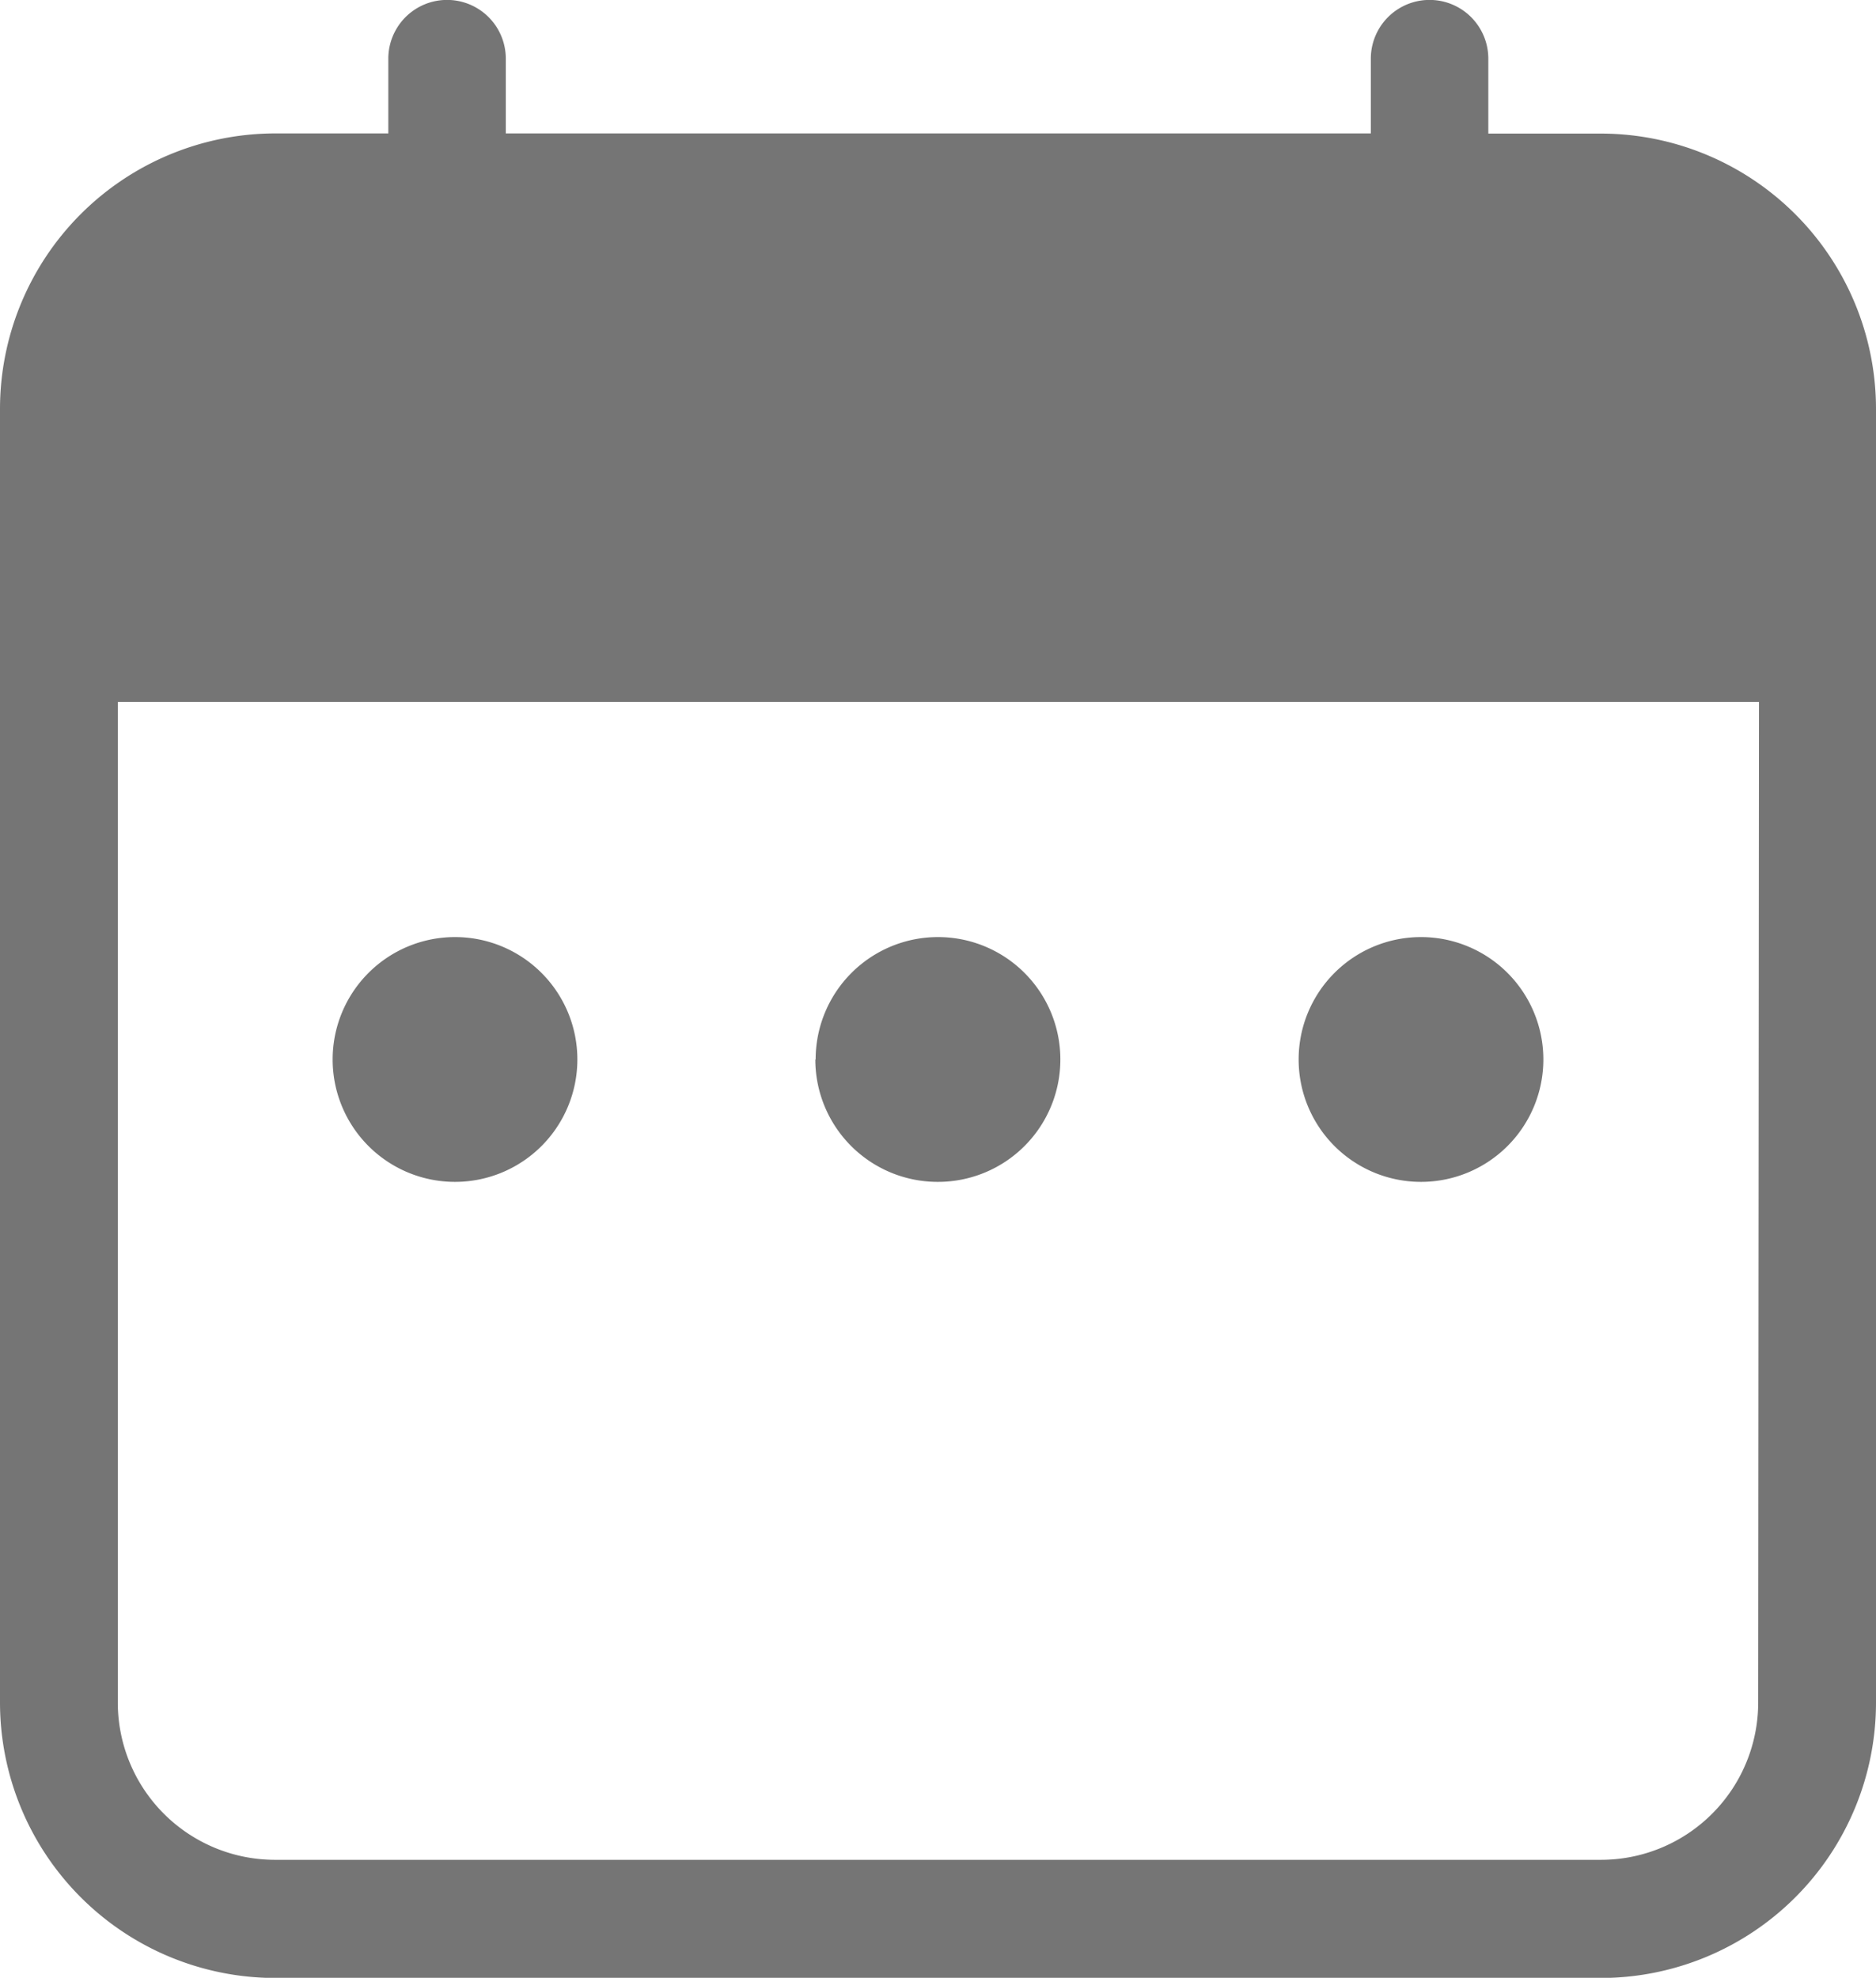 <svg xmlns="http://www.w3.org/2000/svg" width="11.928" height="12.571" viewBox="0 0 11.928 12.571"><defs><style>.a{fill:#757575;}</style></defs><g transform="translate(-2.416 -1.9)"><path class="a" d="M12.595,2.749h-.716V2.273a.373.373,0,0,0-.747,0v.475h-5.5V2.273a.373.373,0,0,0-.747,0v.475H4.165A1.752,1.752,0,0,0,2.416,4.5v8.223a1.752,1.752,0,0,0,1.749,1.749h8.429a1.751,1.751,0,0,0,1.75-1.75V4.5A1.751,1.751,0,0,0,12.595,2.749Zm1,9.972a1,1,0,0,1-1,1H4.165a1,1,0,0,1-1-1V6.361H13.6Zm0-9.225H3.163v1a1,1,0,0,1,1-1h.716v.429a.373.373,0,1,0,.747,0V3.5h5.5v.429a.373.373,0,0,0,.747,0V3.5H12.6c.554,0,1,.664,1,1.217ZM4.531,8.634a.778.778,0,1,1,.778.778A.778.778,0,0,1,4.531,8.634Zm3.071,0a.778.778,0,1,1,.778.778A.778.778,0,0,1,7.6,8.634Zm3.071,0a.778.778,0,1,1,.778.778.778.778,0,0,1-.778-.778Z" transform="translate(0)"/></g></svg>